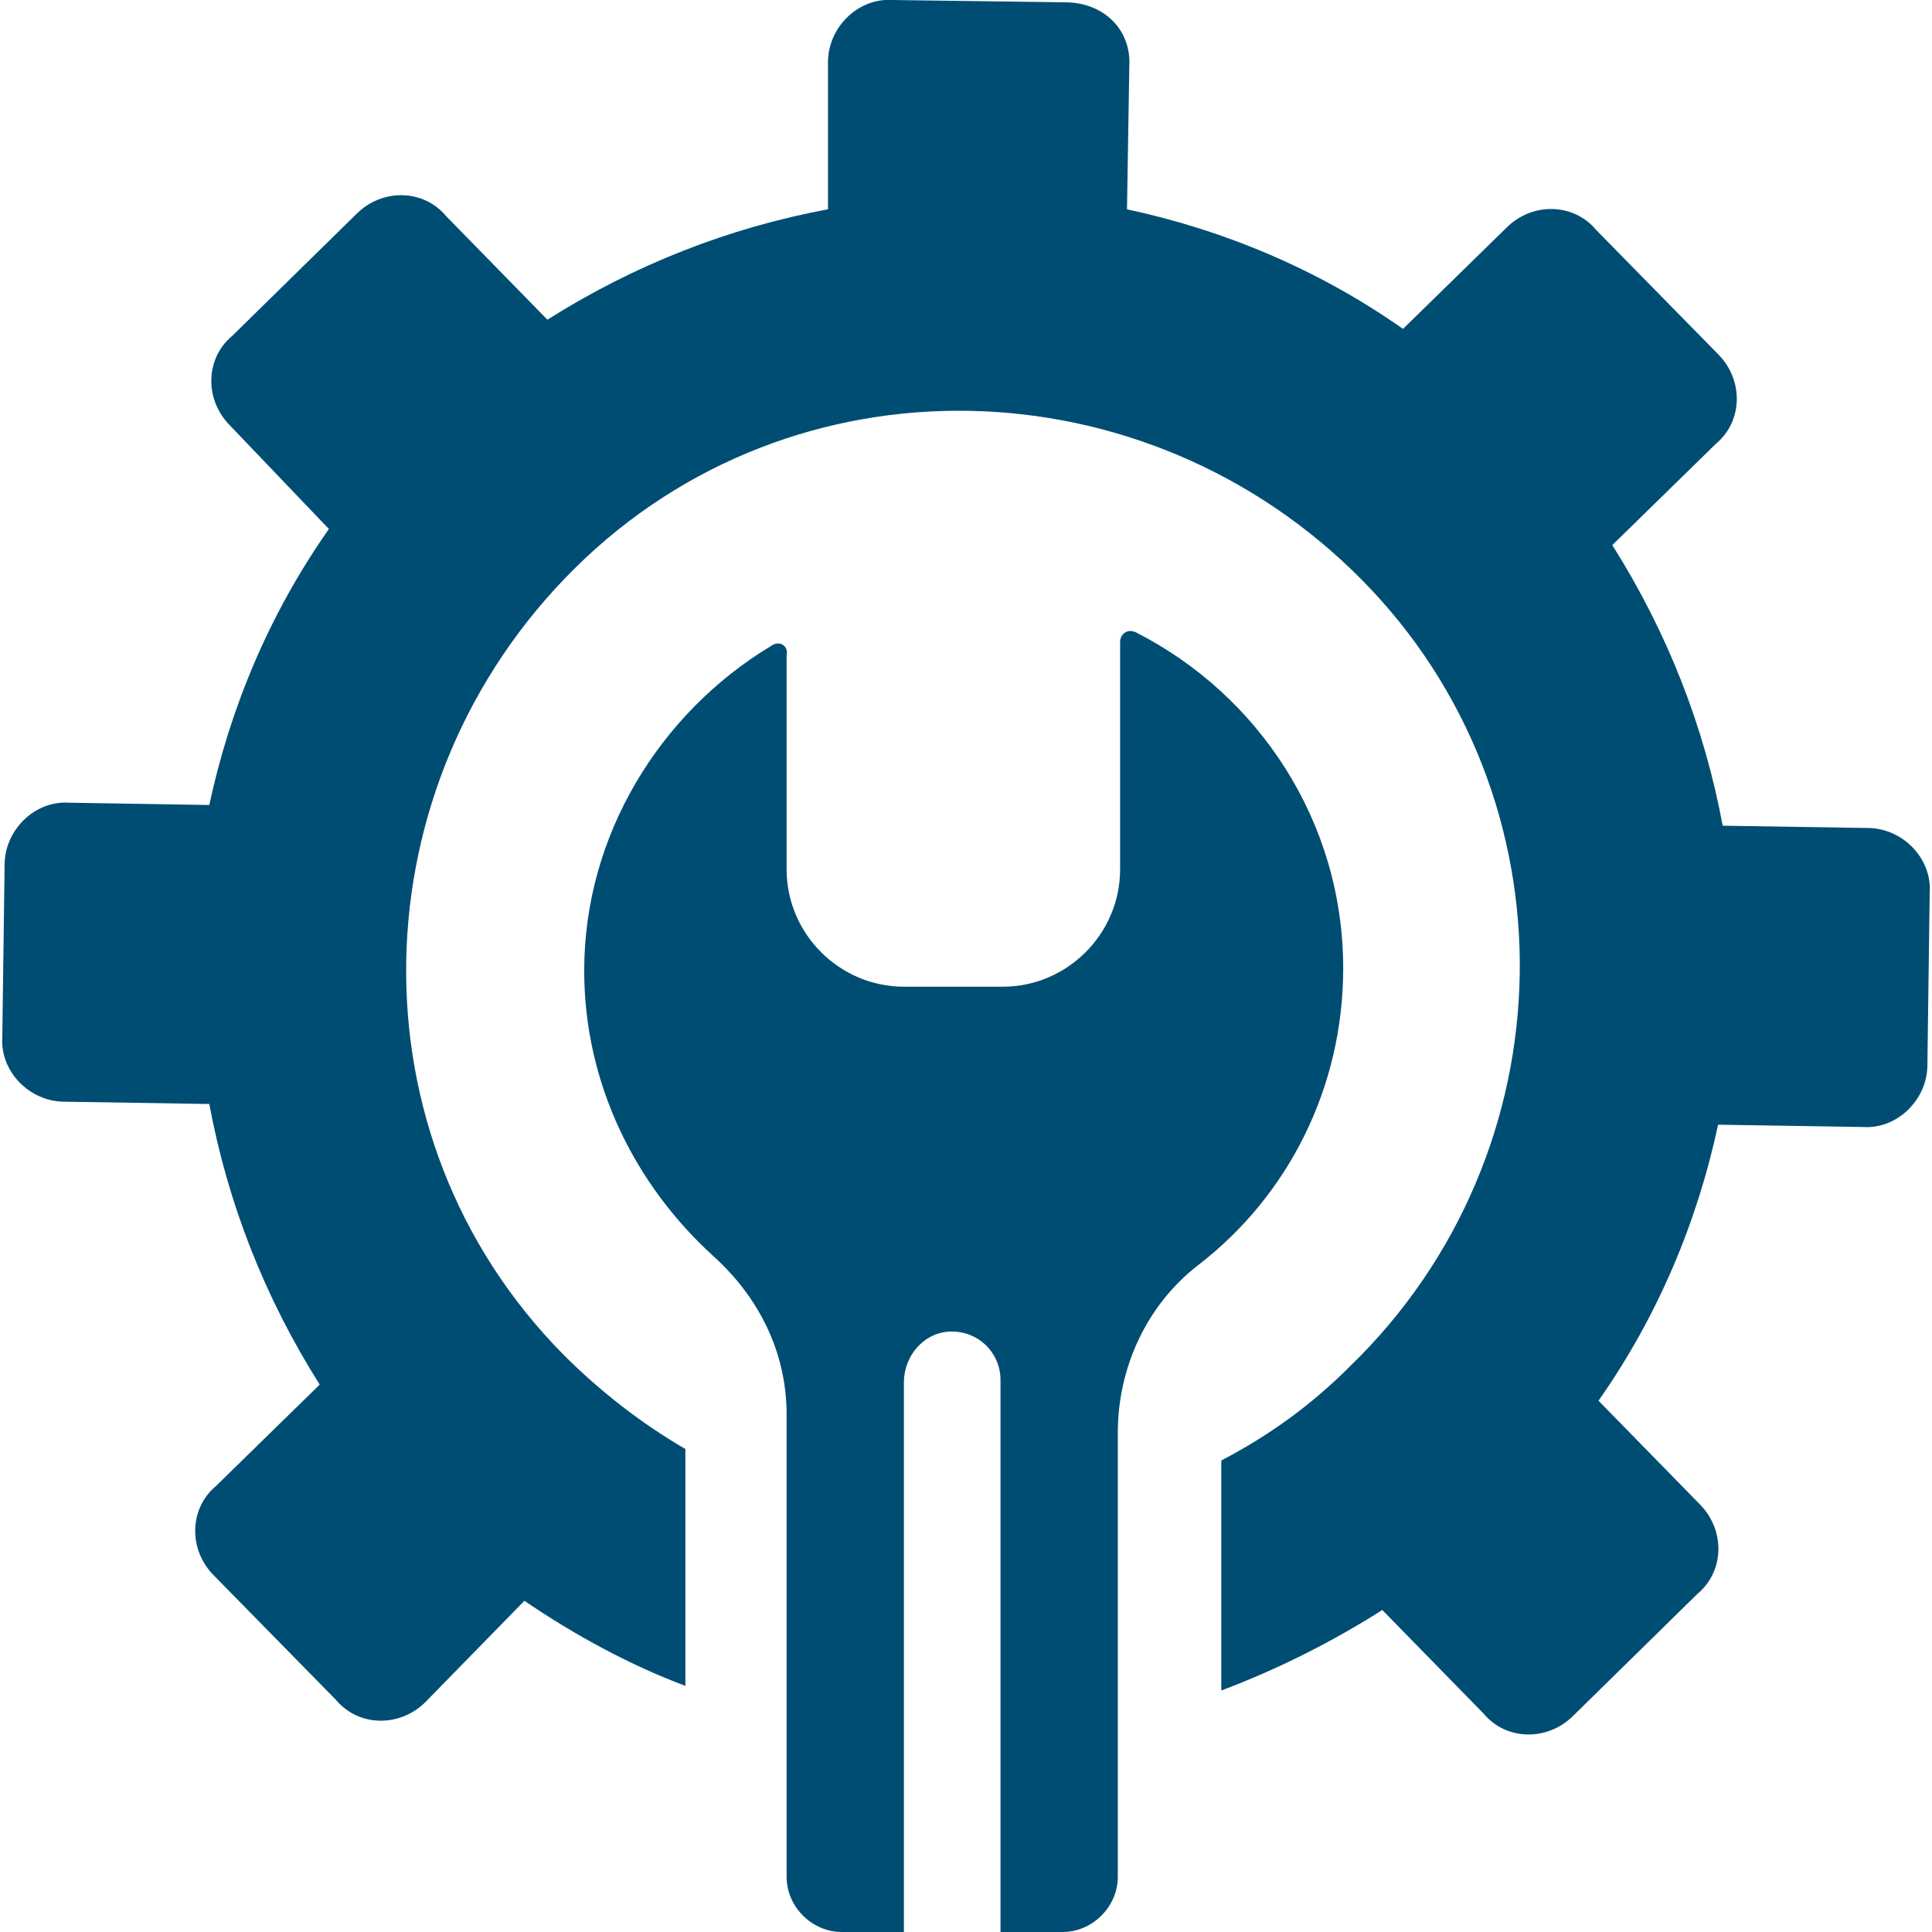 <?xml version="1.0" encoding="utf-8"?>
<!-- Generator: Adobe Illustrator 23.1.1, SVG Export Plug-In . SVG Version: 6.00 Build 0)  -->
<svg version="1.1" id="Layer_1" xmlns="http://www.w3.org/2000/svg" xmlns:xlink="http://www.w3.org/1999/xlink" x="0px" y="0px"
	 width="84px" height="84px" viewBox="0 0 84 84" style="enable-background:new 0 0 84 84;" xml:space="preserve">
<style type="text/css">
	.st0{fill:#004D73;}
</style>
<path class="st0" d="M49.1,2.9L49,9.1c4.2,0.9,8.3,2.6,12,5.2l4.5-4.4c1.1-1.1,2.9-1.1,3.9,0.1l5.3,5.4c1.1,1.1,1.1,2.9-0.1,3.9
	l-4.5,4.4c2.4,3.8,4,7.9,4.8,12.2l6.3,0.1c1.5,0,2.8,1.3,2.7,2.8l-0.1,7.5c0,1.5-1.3,2.8-2.8,2.7l-6.3-0.1c-0.9,4.2-2.6,8.3-5.2,12
	l4.4,4.5c1.1,1.1,1.1,2.9-0.1,3.9l-5.4,5.3c-1.1,1.1-2.9,1.1-3.9-0.1l-4.4-4.5c-2.2,1.4-4.6,2.6-7,3.5V63.5c2.1-1.1,3.9-2.4,5.6-4.1
	c9.6-9.3,9.9-24.7,0.5-34.2s-24.7-9.9-34.2-0.5s-9.9,24.7-0.5,34.2c1.6,1.6,3.4,3,5.3,4.1v10.3c-2.4-0.9-4.8-2.2-7-3.7L18.5,74
	c-1.1,1.1-2.9,1.1-3.9-0.1l-5.3-5.4c-1.1-1.1-1.1-2.9,0.1-3.9l4.5-4.4c-2.4-3.8-4-7.9-4.8-12.2l-6.3-0.1c-1.5,0-2.8-1.3-2.7-2.8
	l0.1-7.5c0-1.5,1.3-2.8,2.8-2.7L9.1,35c0.9-4.2,2.6-8.3,5.2-12L10,18.5c-1.1-1.1-1.1-2.9,0.1-3.9l5.4-5.3c1.1-1.1,2.9-1.1,3.9,0.1
	l4.4,4.5c3.8-2.4,7.9-4,12.2-4.8L36,2.7c0-1.5,1.3-2.8,2.8-2.7l7.5,0.1C48,0.1,49.2,1.3,49.1,2.9z M33.5,28.1
	c-4.8,2.9-8.1,8.2-8.1,14.1c0,4.9,2.2,9.3,5.6,12.4c2,1.8,3.2,4.2,3.2,6.9v20.1c0,1.3,1.1,2.4,2.4,2.4h2.7V60.1
	c0-1.1,0.8-2.1,1.9-2.2c1.3-0.1,2.3,0.9,2.3,2.1v24h2.7c1.3,0,2.4-1.1,2.4-2.4V62.3c0-2.9,1.3-5.6,3.5-7.3c3.9-3,6.3-7.7,6.3-12.9
	c0-6.4-3.7-11.9-9-14.6c-0.4-0.2-0.7,0.1-0.7,0.4v9.9c0,2.8-2.3,5.1-5.1,5.1h-4.3c-2.8,0-5.1-2.3-5.1-5.1v-9.3
	C34.3,28.1,33.9,27.8,33.5,28.1z"/>
</svg>
